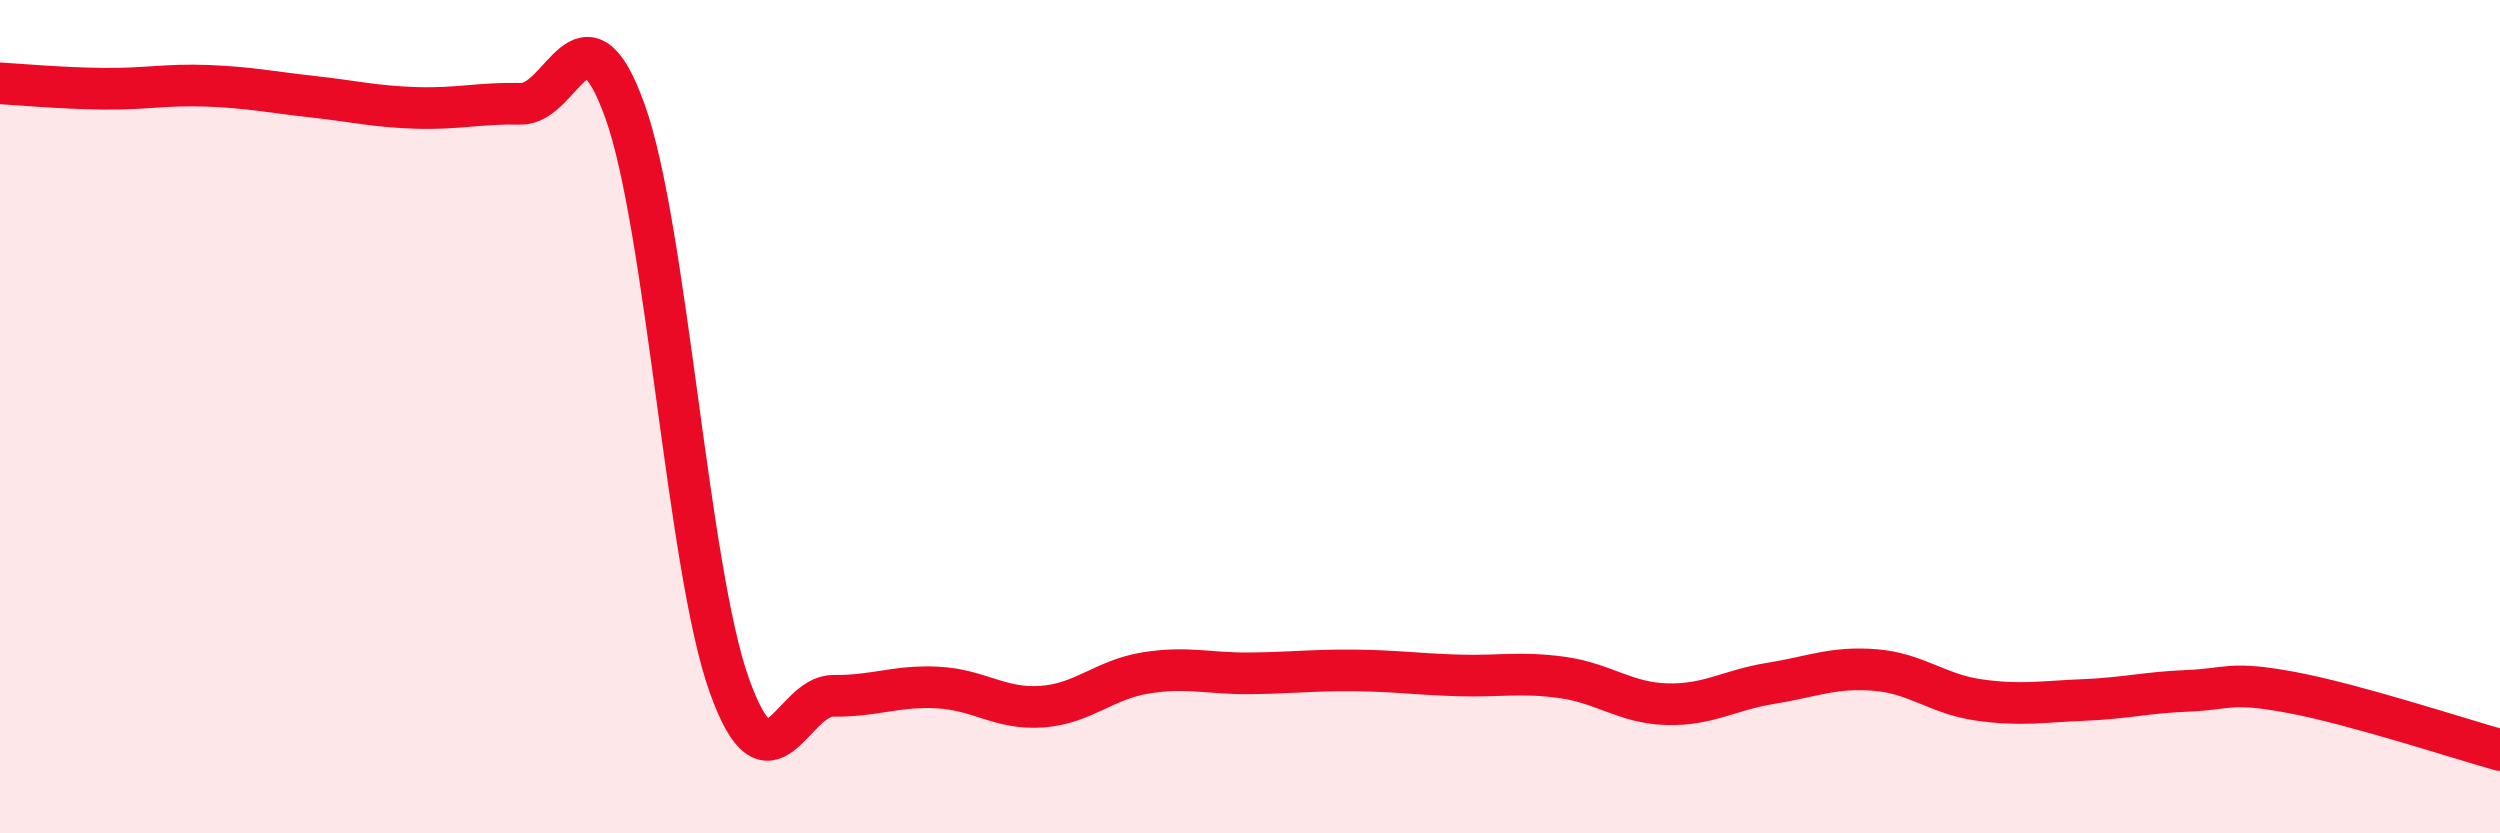 
    <svg width="60" height="20" viewBox="0 0 60 20" xmlns="http://www.w3.org/2000/svg">
      <path
        d="M 0,2 C 0.5,2.03 1.5,2.12 2.5,2.13 C 3.5,2.14 4,2.02 5,2.06 C 6,2.1 6.5,2.21 7.5,2.32 C 8.5,2.43 9,2.56 10,2.59 C 11,2.62 11.5,2.47 12.5,2.49 C 13.5,2.51 14,-0.12 15,2.67 C 16,5.46 16.5,13.63 17.5,16.44 C 18.5,19.25 19,16.69 20,16.7 C 21,16.71 21.5,16.45 22.5,16.5 C 23.5,16.55 24,17.03 25,16.96 C 26,16.89 26.5,16.31 27.5,16.15 C 28.5,15.99 29,16.17 30,16.16 C 31,16.15 31.5,16.08 32.5,16.09 C 33.5,16.1 34,16.18 35,16.21 C 36,16.24 36.5,16.12 37.5,16.26 C 38.5,16.4 39,16.87 40,16.9 C 41,16.93 41.5,16.56 42.5,16.4 C 43.5,16.24 44,16 45,16.08 C 46,16.16 46.5,16.66 47.5,16.8 C 48.5,16.94 49,16.84 50,16.8 C 51,16.76 51.5,16.62 52.5,16.58 C 53.5,16.54 53.5,16.34 55,16.62 C 56.5,16.9 59,17.72 60,18L60 20L0 20Z"
        fill="#EB0A25"
        opacity="0.1"
        stroke-linecap="round"
        stroke-linejoin="round"
      />
      <path
        d="M 0,2 C 0.5,2.03 1.5,2.12 2.5,2.13 C 3.5,2.14 4,2.02 5,2.06 C 6,2.1 6.5,2.21 7.5,2.32 C 8.5,2.43 9,2.56 10,2.59 C 11,2.62 11.5,2.47 12.5,2.49 C 13.5,2.51 14,-0.12 15,2.67 C 16,5.46 16.5,13.63 17.5,16.44 C 18.5,19.25 19,16.69 20,16.7 C 21,16.71 21.5,16.45 22.5,16.5 C 23.5,16.55 24,17.03 25,16.96 C 26,16.89 26.5,16.31 27.5,16.15 C 28.5,15.99 29,16.17 30,16.16 C 31,16.15 31.5,16.08 32.5,16.09 C 33.5,16.1 34,16.18 35,16.21 C 36,16.24 36.5,16.12 37.5,16.26 C 38.5,16.4 39,16.87 40,16.9 C 41,16.93 41.5,16.56 42.5,16.4 C 43.5,16.24 44,16 45,16.08 C 46,16.16 46.5,16.66 47.5,16.8 C 48.5,16.94 49,16.84 50,16.8 C 51,16.76 51.5,16.62 52.5,16.58 C 53.5,16.54 53.5,16.34 55,16.62 C 56.5,16.9 59,17.72 60,18"
        stroke="#EB0A25"
        stroke-width="1"
        fill="none"
        stroke-linecap="round"
        stroke-linejoin="round"
      />
    </svg>
  